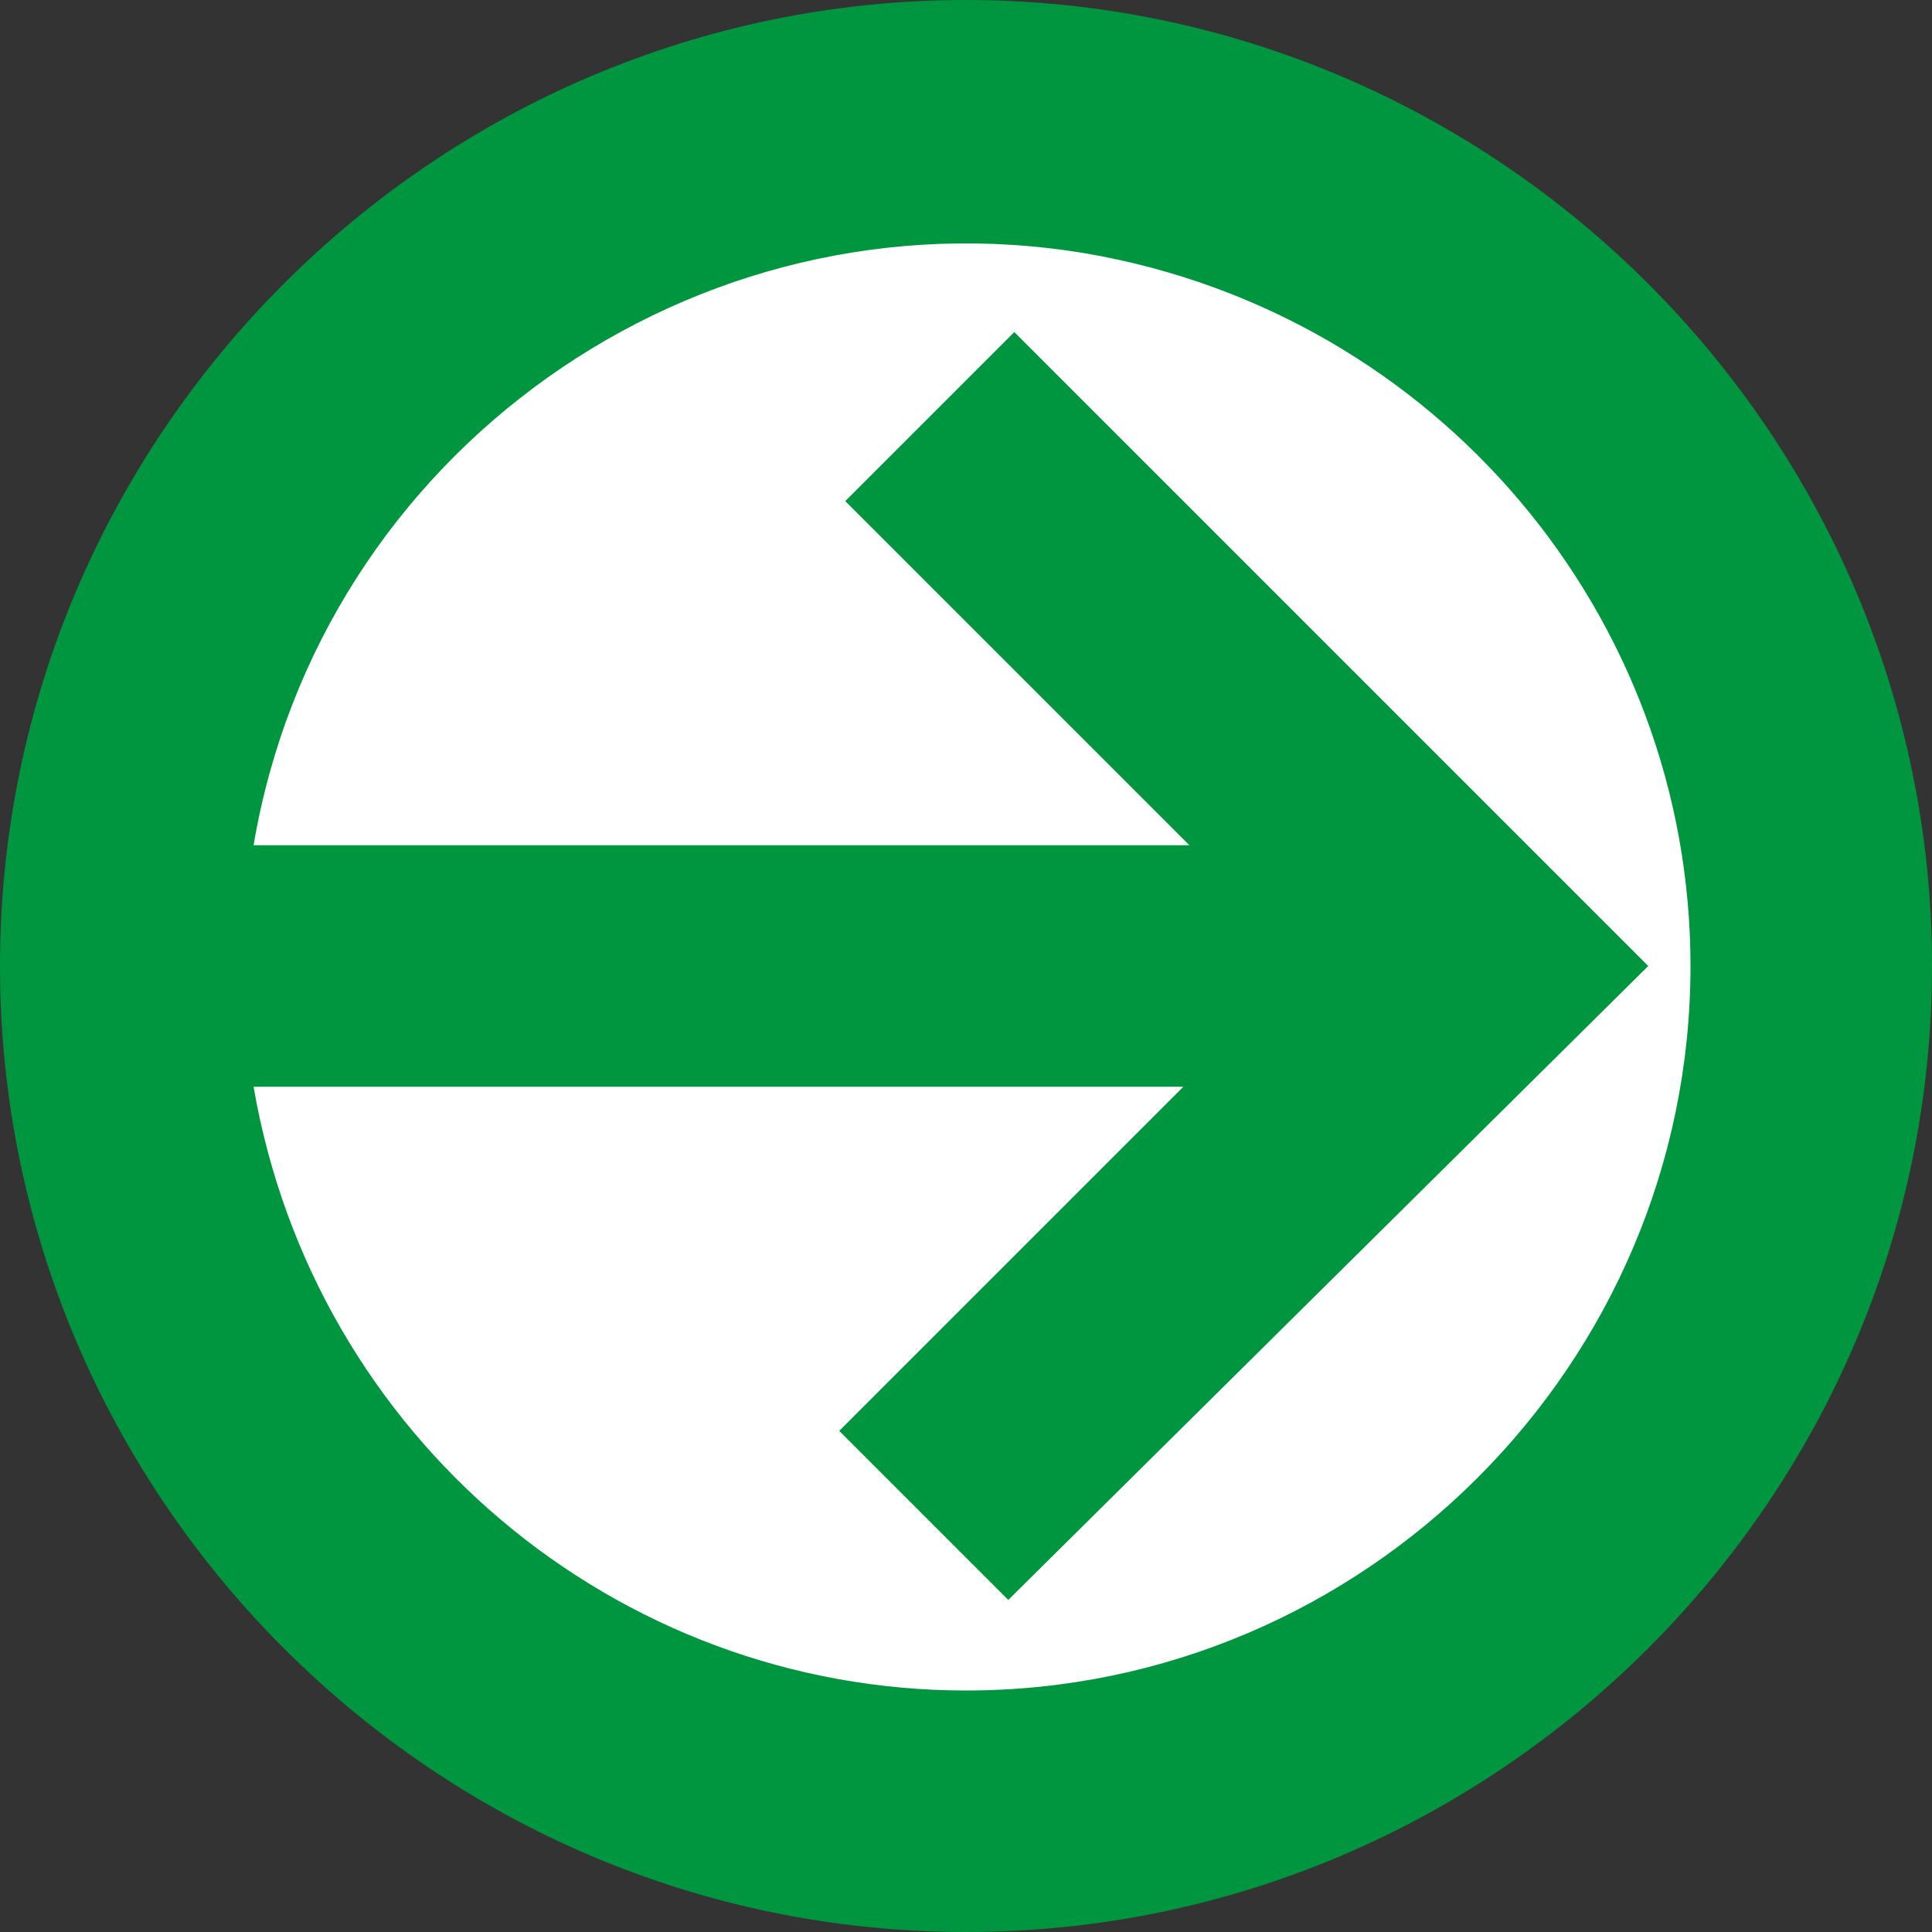 <?xml version="1.0" encoding="utf-8"?>
<!-- Generator: Adobe Illustrator 23.0.3, SVG Export Plug-In . SVG Version: 6.00 Build 0)  -->
<svg version="1.1" id="Layer_1" xmlns="http://www.w3.org/2000/svg" xmlns:xlink="http://www.w3.org/1999/xlink" x="0px" y="0px"
	 viewBox="0 0 32 32" style="enable-background:new 0 0 32 32;" xml:space="preserve">
<rect x="0" y="0" width="32" height="32" fill="#333333" stroke="none"/>
<style type="text/css">
	.st0{fill:#FFFFFF;}
	.st1{fill:#00963F;}
</style>
<circle class="st0" cx="15.9" cy="16.3" r="13.4"/>
<path id="Metro_arrow_green" class="st1" d="M0,16c0,8.8,7.2,16,16,16s16-7.2,16-16S24.8,0,16,0S0,7.2,0,16z M28,16
	c0,6.6-5.4,12-12,12c-5.8,0-10.8-4.2-11.8-10h15.4l-5.7,5.7l2.8,2.8L27.3,16L16.8,5.5l-2.8,2.8l5.7,5.7H4.2C5.3,7.5,11.5,3.1,18,4.2
	C23.8,5.2,28,10.2,28,16L28,16z"/>
</svg>

